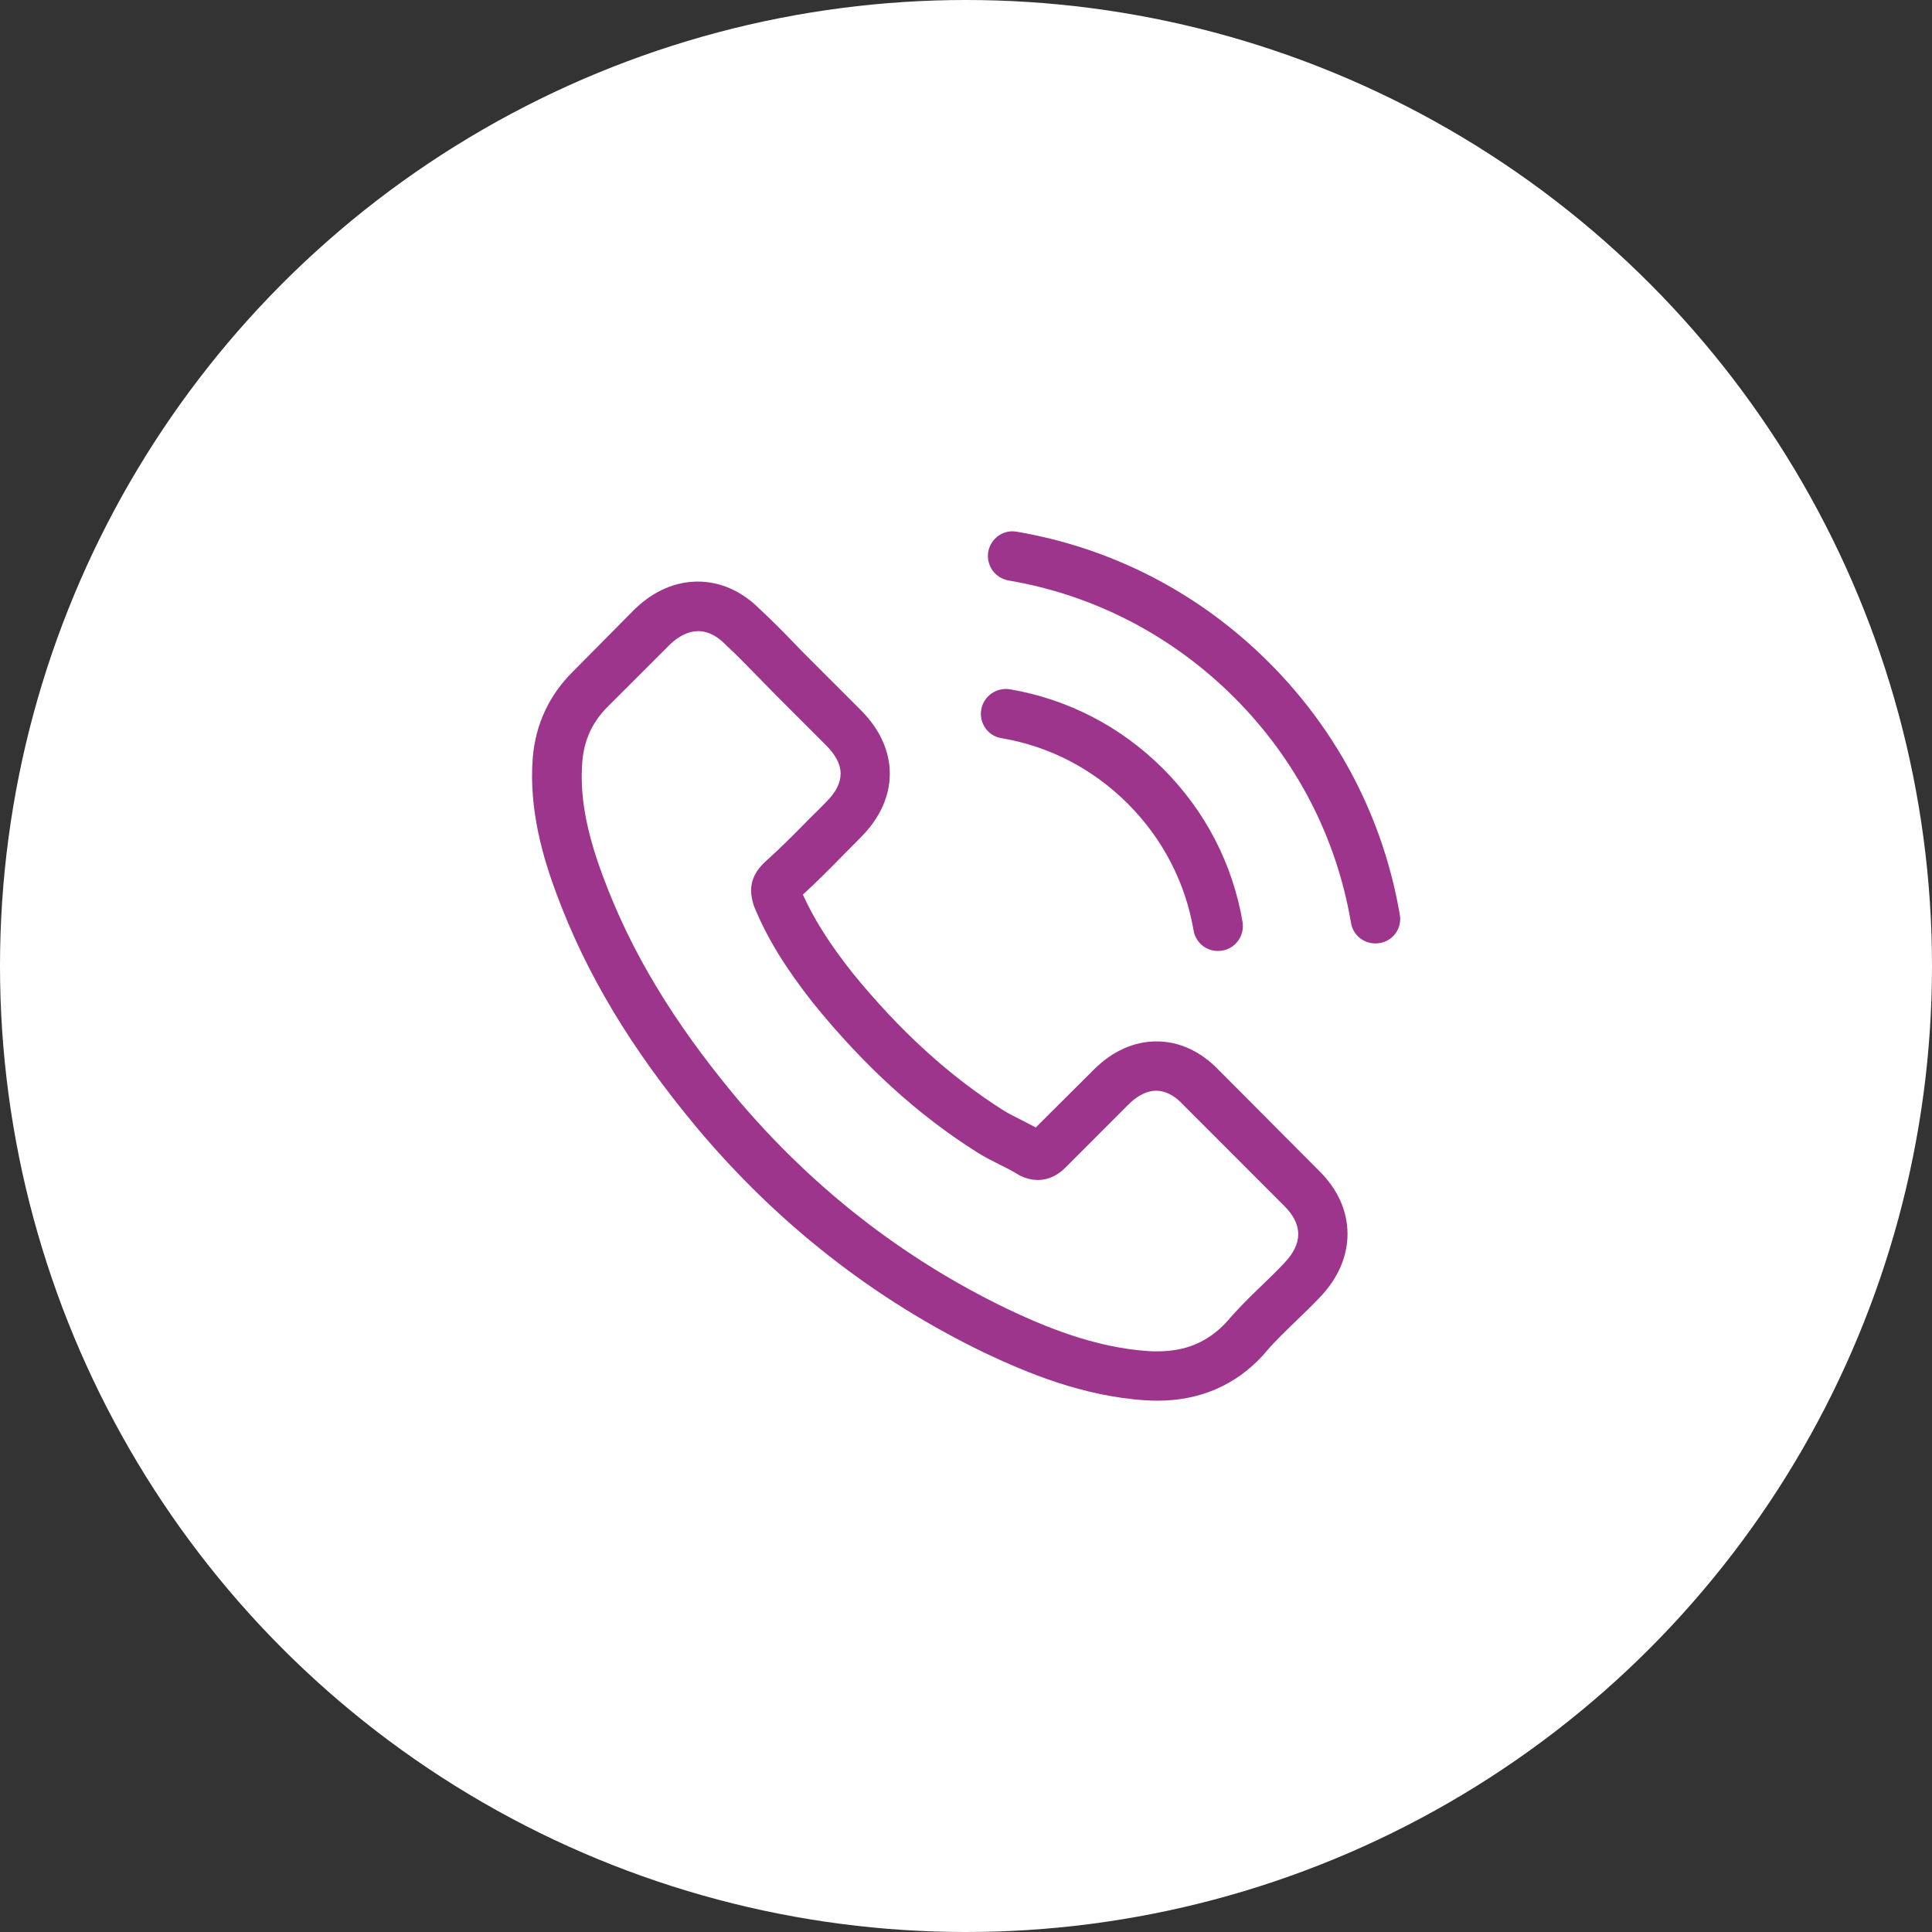 <?xml version="1.0" encoding="UTF-8"?> <svg xmlns="http://www.w3.org/2000/svg" width="40" height="40" viewBox="0 0 40 40" fill="none"><rect x="0" y="0" width="40" height="40" fill="#333333" stroke="none"/> <circle cx="20" cy="20" r="20" fill="white"></circle> <g clip-path="url(#clip0_690_1961)"> <path d="M25.228 22.15C24.86 21.767 24.415 21.561 23.944 21.561C23.477 21.561 23.029 21.763 22.645 22.147L21.444 23.343C21.346 23.29 21.247 23.241 21.152 23.191C21.015 23.123 20.886 23.058 20.776 22.99C19.651 22.276 18.629 21.345 17.649 20.141C17.174 19.54 16.855 19.035 16.623 18.522C16.935 18.237 17.224 17.941 17.505 17.656C17.611 17.55 17.718 17.44 17.824 17.333C18.622 16.535 18.622 15.502 17.824 14.704L16.787 13.667C16.669 13.549 16.547 13.428 16.433 13.306C16.206 13.071 15.966 12.828 15.719 12.6C15.351 12.235 14.91 12.041 14.447 12.041C13.983 12.041 13.535 12.235 13.155 12.6L13.147 12.607L11.856 13.91C11.369 14.396 11.092 14.989 11.031 15.677C10.94 16.786 11.267 17.82 11.518 18.496C12.133 20.156 13.052 21.695 14.424 23.343C16.088 25.33 18.09 26.899 20.377 28.005C21.251 28.419 22.417 28.909 23.72 28.992C23.8 28.996 23.883 29 23.959 29C24.837 29 25.574 28.685 26.151 28.058C26.155 28.05 26.163 28.046 26.167 28.039C26.364 27.799 26.592 27.583 26.831 27.351C26.995 27.195 27.162 27.032 27.325 26.861C27.701 26.47 27.899 26.014 27.899 25.547C27.899 25.076 27.698 24.623 27.314 24.244L25.228 22.15ZM26.588 26.151C26.584 26.154 26.584 26.151 26.588 26.151C26.44 26.31 26.288 26.455 26.125 26.614C25.878 26.85 25.627 27.097 25.392 27.374C25.008 27.784 24.556 27.978 23.963 27.978C23.906 27.978 23.845 27.978 23.788 27.974C22.66 27.902 21.611 27.461 20.825 27.085C18.675 26.044 16.787 24.567 15.218 22.694C13.922 21.132 13.056 19.689 12.482 18.139C12.129 17.193 12 16.456 12.057 15.76C12.095 15.316 12.266 14.947 12.581 14.632L13.877 13.337C14.063 13.162 14.26 13.067 14.454 13.067C14.694 13.067 14.887 13.211 15.009 13.333L15.02 13.344C15.252 13.561 15.472 13.785 15.704 14.024C15.822 14.146 15.943 14.267 16.065 14.393L17.102 15.43C17.505 15.833 17.505 16.205 17.102 16.608C16.992 16.718 16.886 16.828 16.775 16.934C16.456 17.261 16.152 17.565 15.822 17.861C15.814 17.869 15.807 17.873 15.803 17.88C15.476 18.207 15.537 18.526 15.605 18.743L15.617 18.777C15.886 19.43 16.266 20.046 16.844 20.779L16.848 20.783C17.896 22.074 19.002 23.081 20.221 23.852C20.377 23.951 20.536 24.031 20.688 24.107C20.825 24.175 20.954 24.24 21.064 24.308C21.08 24.316 21.095 24.327 21.11 24.335C21.239 24.399 21.361 24.43 21.486 24.43C21.802 24.43 21.999 24.232 22.064 24.168L23.363 22.868C23.492 22.739 23.697 22.583 23.936 22.583C24.172 22.583 24.366 22.732 24.484 22.861L24.491 22.868L26.584 24.962C26.976 25.349 26.976 25.748 26.588 26.151ZM20.73 15.282C21.726 15.449 22.63 15.92 23.352 16.642C24.073 17.364 24.541 18.268 24.712 19.263C24.753 19.514 24.97 19.689 25.217 19.689C25.247 19.689 25.274 19.685 25.304 19.681C25.585 19.635 25.771 19.369 25.726 19.088C25.521 17.884 24.951 16.786 24.081 15.916C23.211 15.046 22.113 14.476 20.909 14.271C20.628 14.226 20.366 14.412 20.316 14.689C20.267 14.966 20.449 15.236 20.73 15.282ZM28.982 18.94C28.643 16.957 27.709 15.153 26.273 13.716C24.837 12.28 23.032 11.346 21.049 11.008C20.772 10.958 20.51 11.148 20.46 11.426C20.415 11.707 20.601 11.969 20.882 12.018C22.652 12.319 24.267 13.158 25.551 14.438C26.835 15.722 27.671 17.337 27.971 19.107C28.013 19.358 28.229 19.533 28.476 19.533C28.507 19.533 28.533 19.529 28.564 19.525C28.841 19.483 29.031 19.218 28.982 18.94Z" fill="#9E358C"></path> </g> <defs> <clipPath id="clip0_690_1961"> <rect width="18" height="18" fill="white" transform="translate(11 11)"></rect> </clipPath> </defs> </svg> 